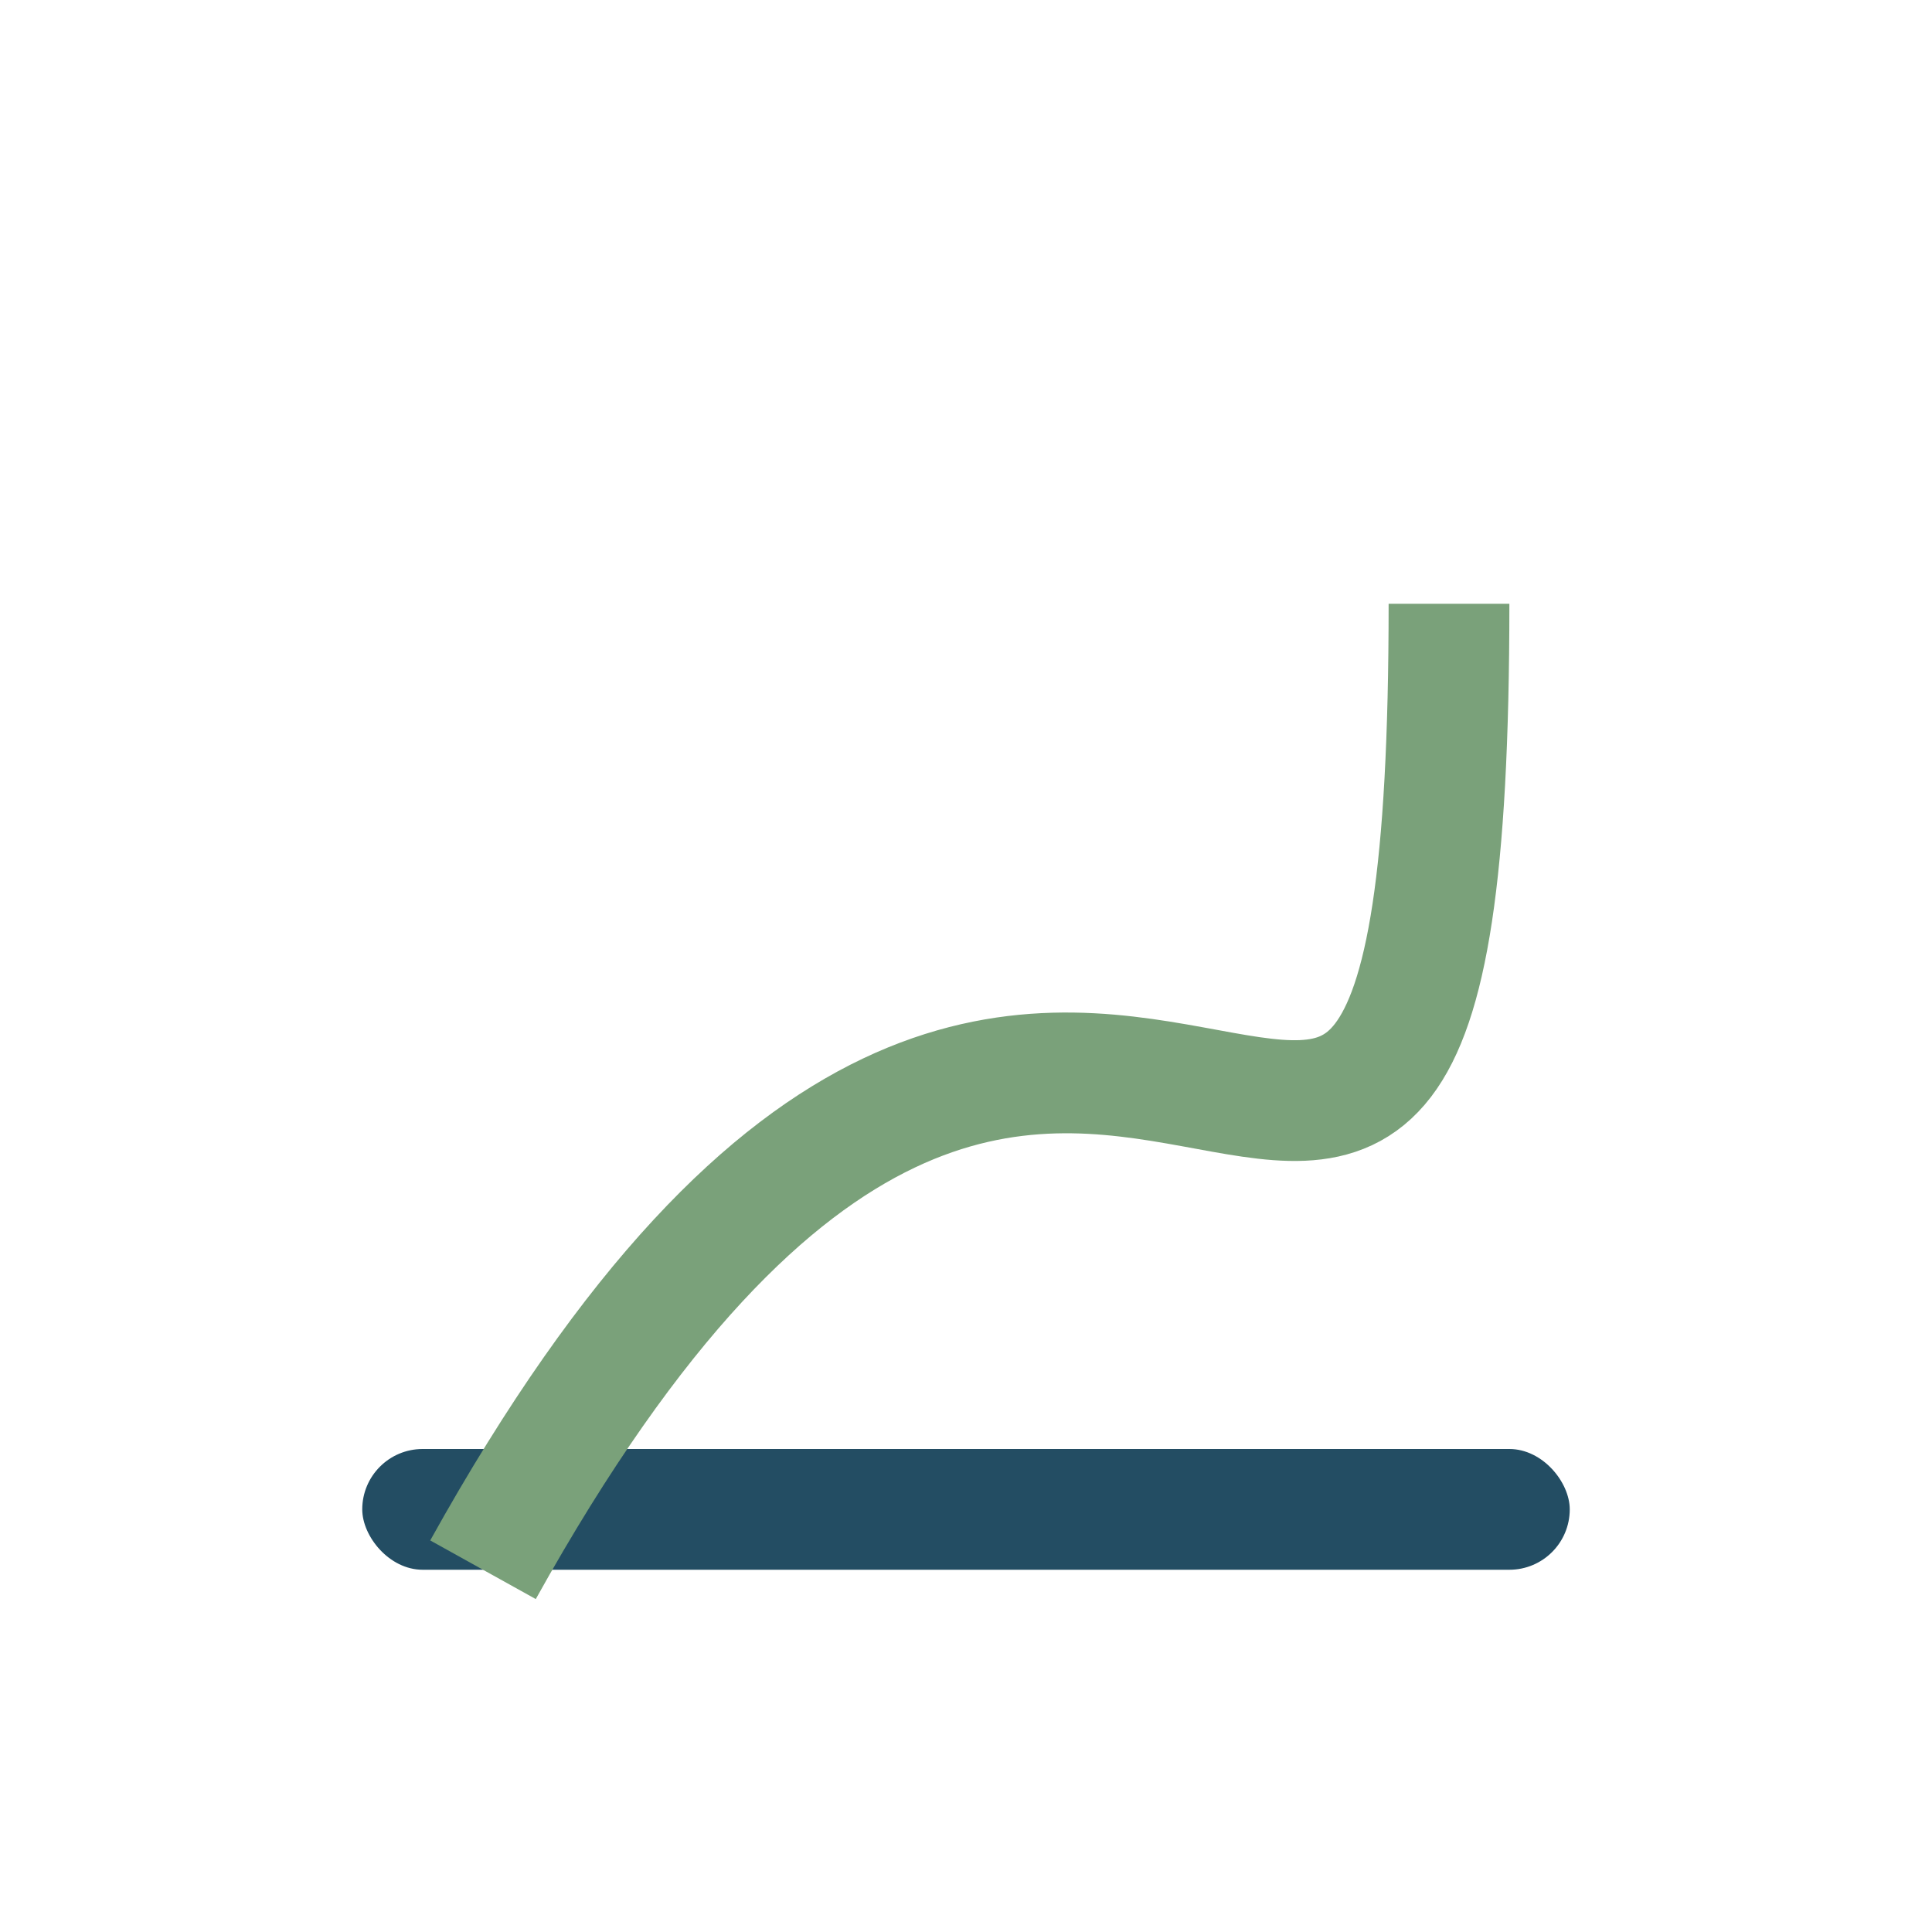 <?xml version="1.0" encoding="UTF-8"?>
<svg xmlns="http://www.w3.org/2000/svg" width="32" height="32" viewBox="0 0 32 32"><rect x="6" y="24" width="20" height="2" rx="1" fill="#234D63"/><path d="M8 26c10-18 16 2 16-16" stroke="#7AA17A" stroke-width="2" fill="none"/></svg>